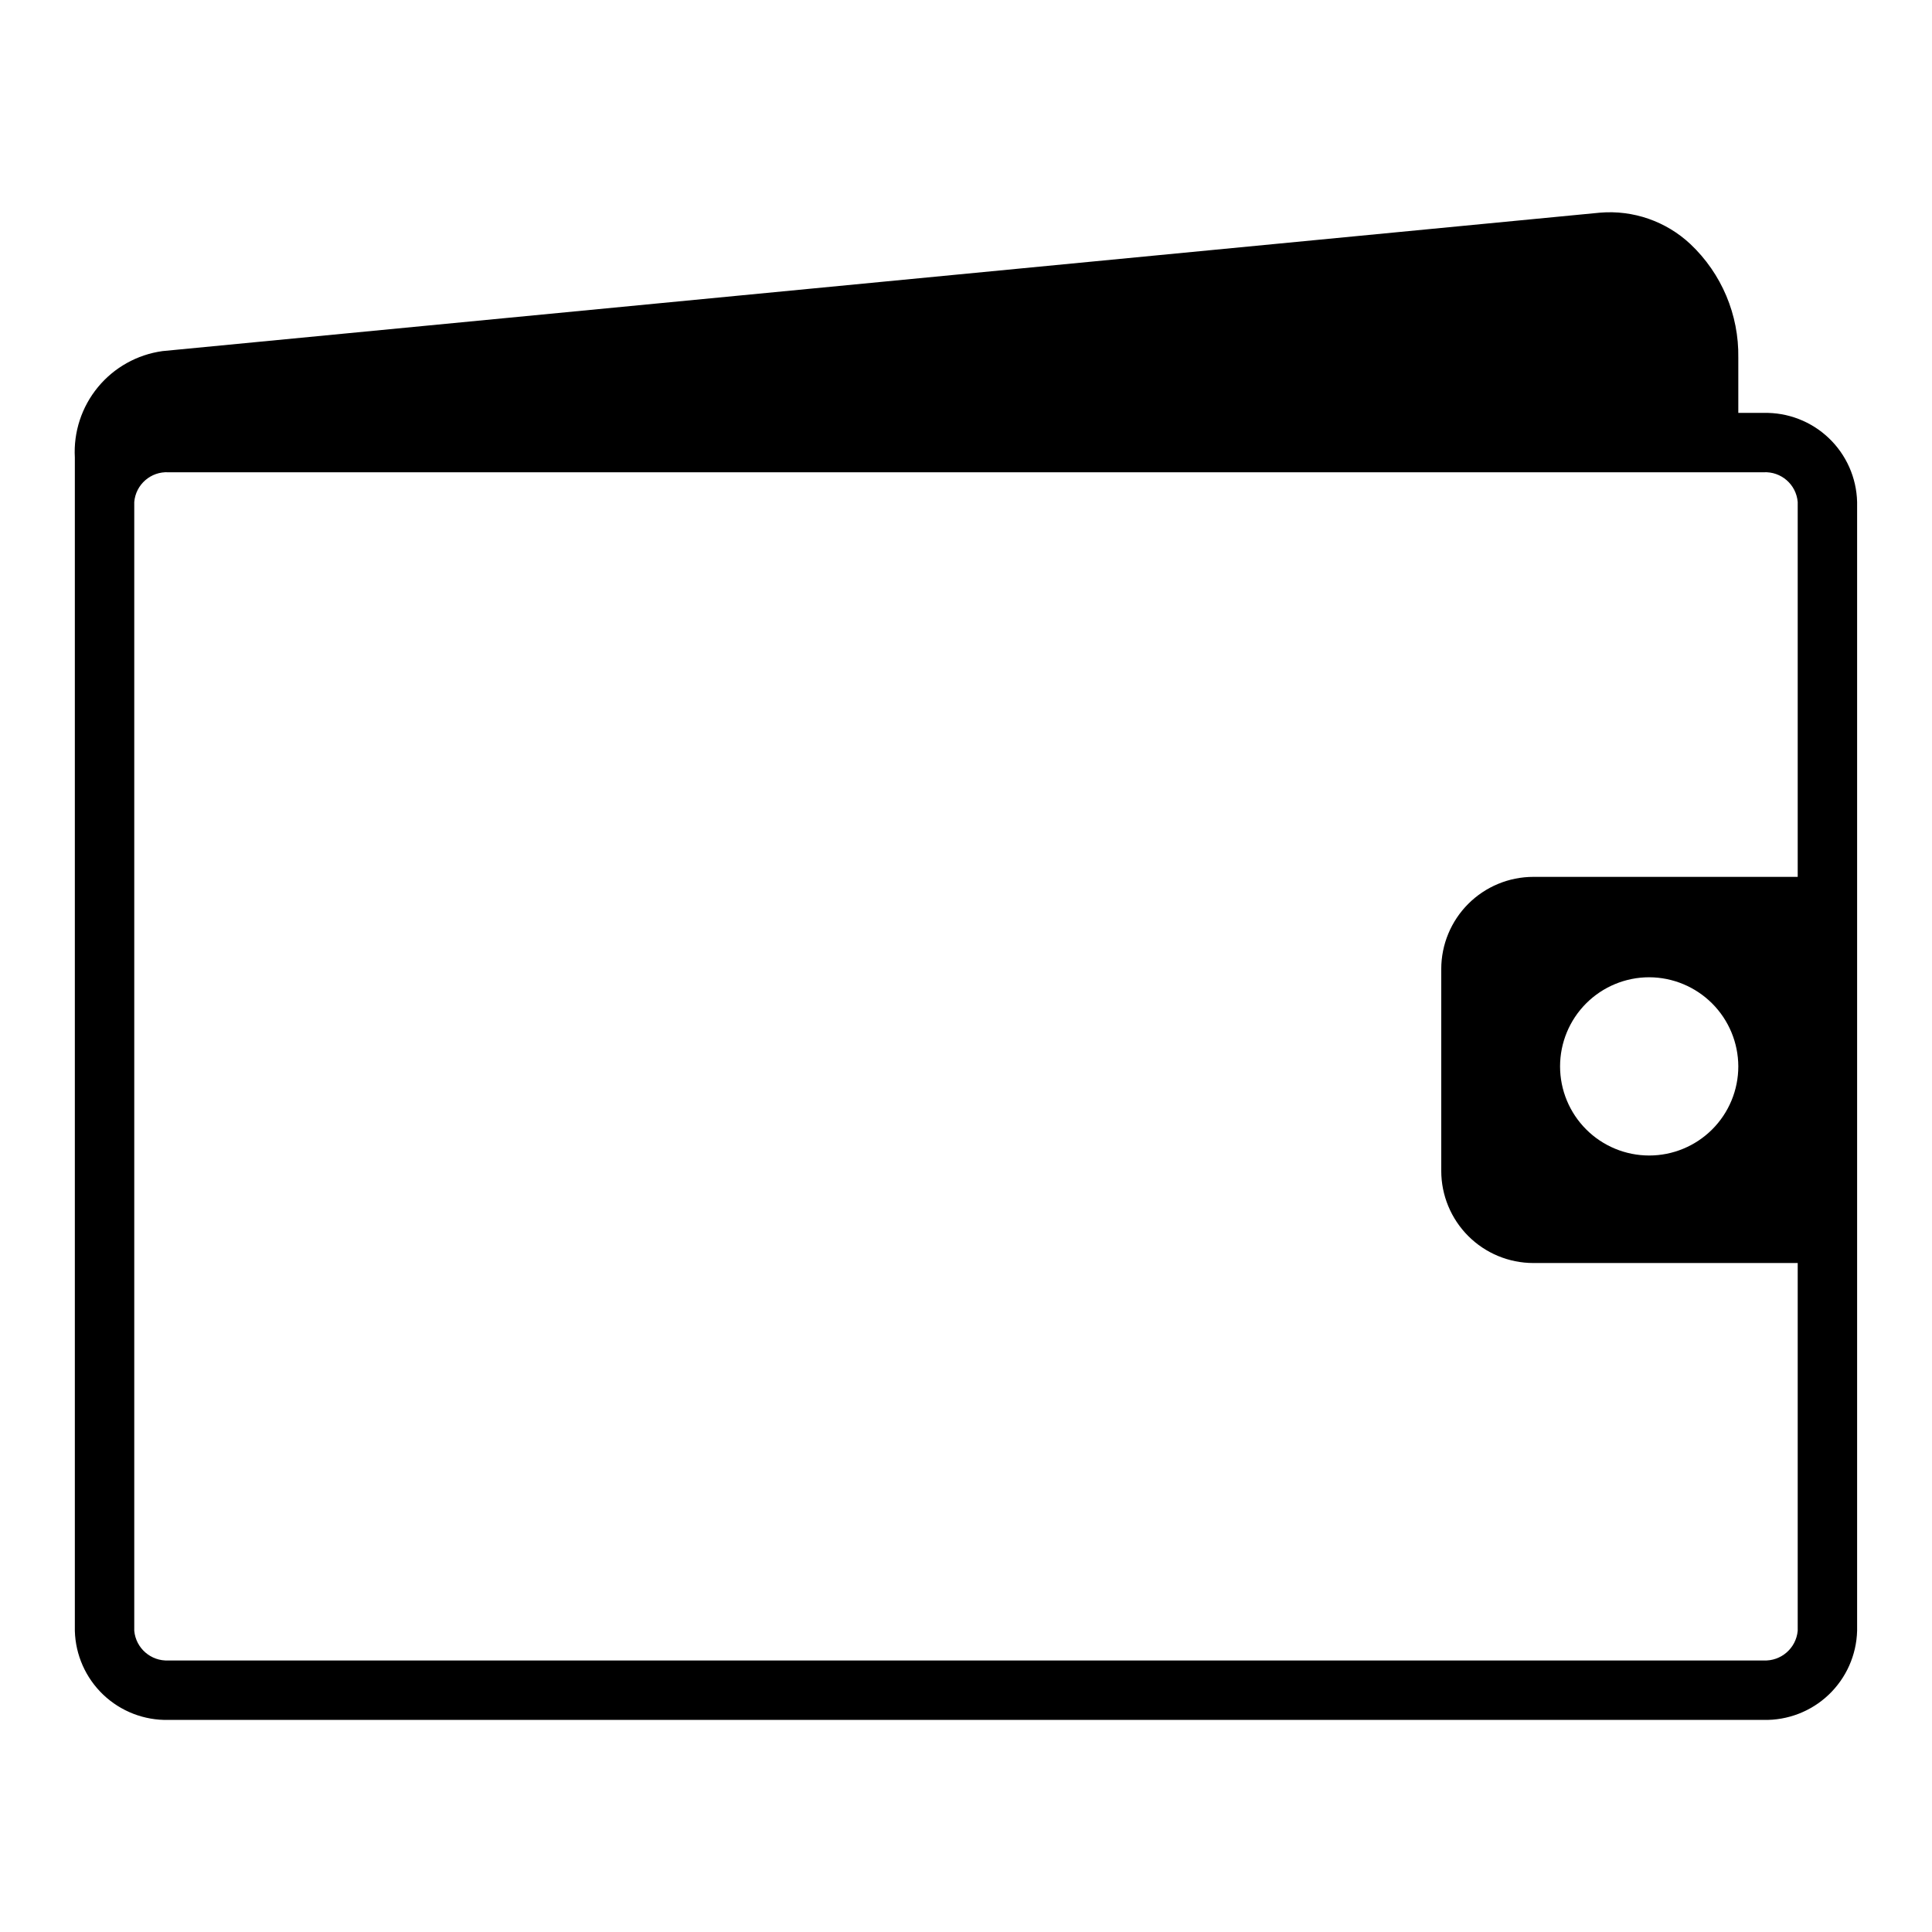 <?xml version="1.0" encoding="UTF-8"?>
<!-- Uploaded to: SVG Repo, www.svgrepo.com, Generator: SVG Repo Mixer Tools -->
<svg fill="#000000" width="800px" height="800px" version="1.1" viewBox="144 144 512 512" xmlns="http://www.w3.org/2000/svg">
 <path d="m611.36 253.42h-6.691v-14.641c0.176-11.359-4.422-22.27-12.676-30.074-6.457-6.062-15.184-9.094-24.008-8.344l-380.93 36.684c-6.699 0.926-12.809 4.34-17.109 9.559-4.301 5.223-6.484 11.871-6.113 18.625v310.95c0.172 6.414 2.875 12.5 7.523 16.93 4.648 4.426 10.859 6.828 17.273 6.684h422.73c6.414 0.145 12.629-2.258 17.273-6.684 4.648-4.43 7.352-10.516 7.523-16.93v-299.14c-0.156-6.422-2.856-12.516-7.508-16.945-4.648-4.43-10.871-6.828-17.289-6.672zm9.051 122.96h-70.059c-6.473 0.004-12.676 2.578-17.25 7.152-4.574 4.578-7.148 10.781-7.156 17.25v53.531c0.008 6.469 2.582 12.672 7.156 17.25 4.574 4.574 10.777 7.148 17.25 7.152h70.059v97.457c-0.422 4.625-4.414 8.094-9.051 7.871h-422.73c-4.637 0.223-8.629-3.246-9.051-7.871v-299.14c0.395-4.641 4.402-8.129 9.051-7.875h422.73c4.648-0.254 8.656 3.234 9.051 7.875zm-15.742 50.223c0 6.266-2.488 12.27-6.918 16.699-4.43 4.43-10.434 6.918-16.699 6.918-6.262 0-12.27-2.488-16.699-6.918-4.43-4.43-6.918-10.434-6.918-16.699 0-6.262 2.488-12.27 6.918-16.699 4.43-4.43 10.438-6.918 16.699-6.918 6.258 0.02 12.254 2.516 16.68 6.938 4.426 4.426 6.918 10.422 6.938 16.68z"/>
</svg>